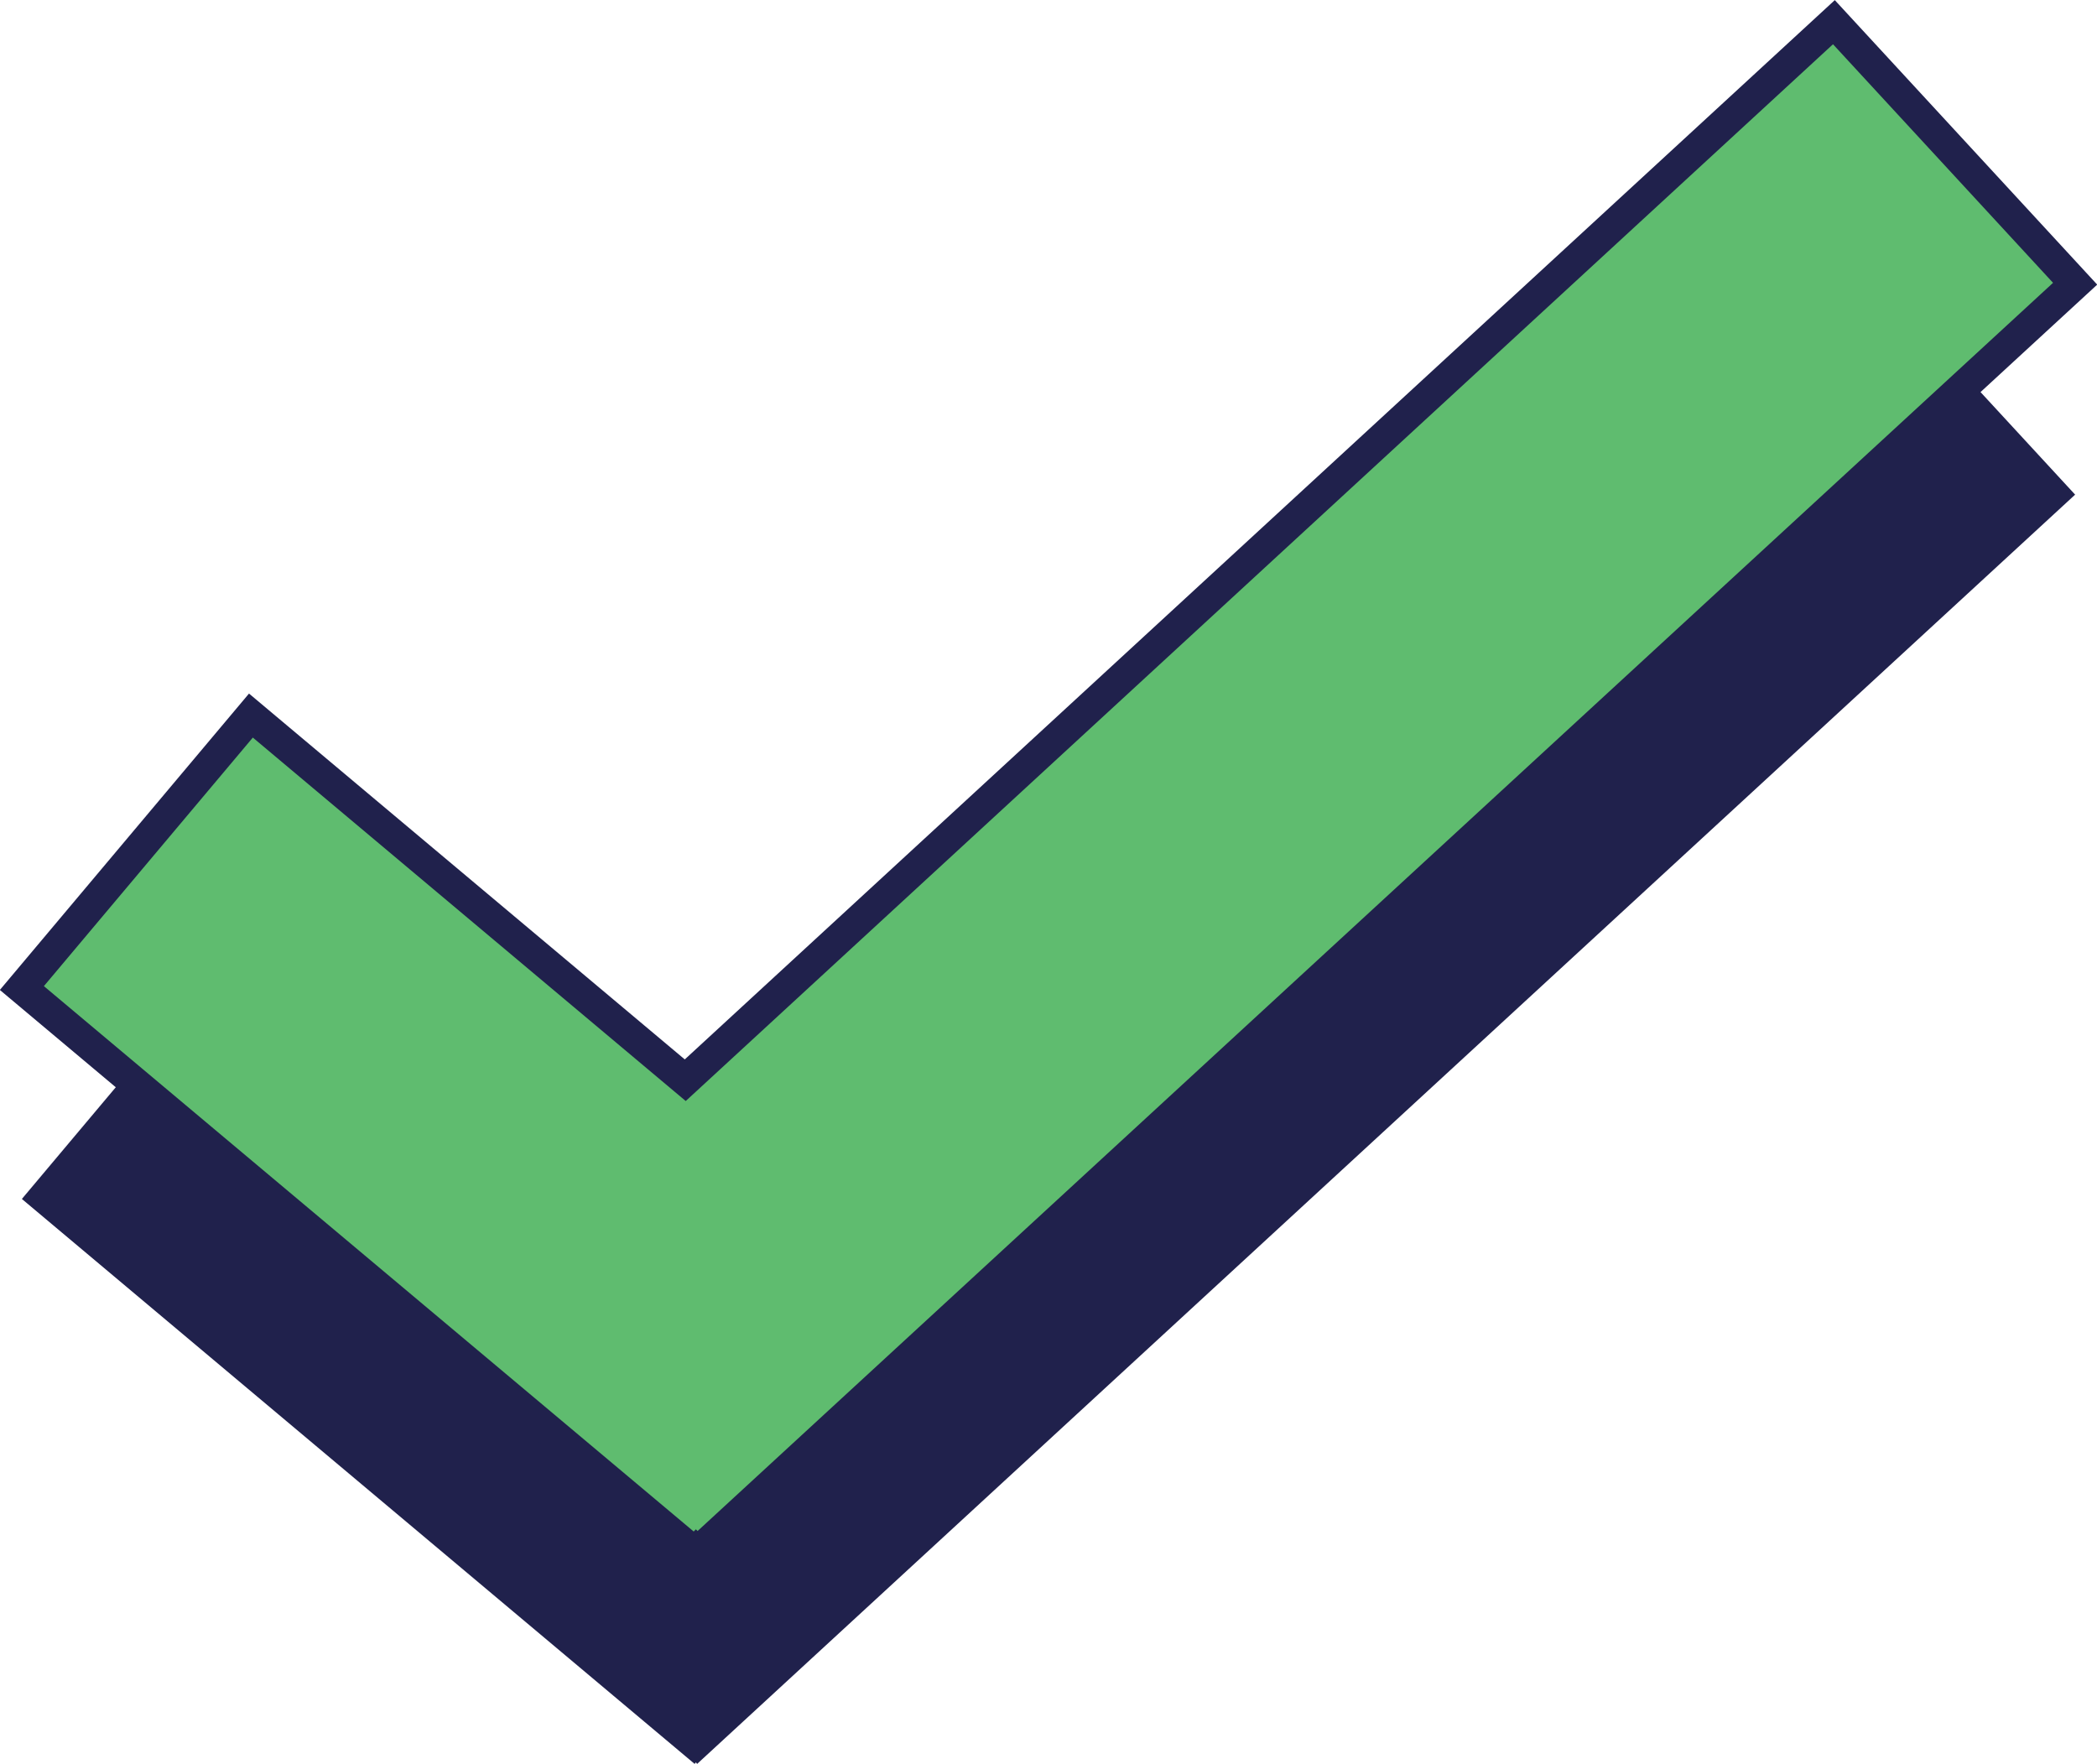 <?xml version="1.0" encoding="UTF-8"?>
<svg id="Layer_2" data-name="Layer 2" xmlns="http://www.w3.org/2000/svg" viewBox="0 0 67.11 56.45">
  <defs>
    <style>
      .cls-1 {
        fill: #20214c;
      }

      .cls-2 {
        fill: #5fbc6f;
        stroke: #20214c;
        stroke-miterlimit: 10;
      }
    </style>
  </defs>
  <g id="Layer_2-2" data-name="Layer 2">
    <g>
      <polygon class="cls-1" points="66.41 15.83 58.69 7.46 21.93 41.33 8.03 29.65 .7 38.37 22.23 56.45 22.27 56.4 22.31 56.45 66.41 15.83"/>
      <polygon class="cls-2" points="66.41 9.08 58.69 .71 21.93 34.57 8.03 22.9 .7 31.62 22.23 49.69 22.27 49.65 22.31 49.69 66.41 9.08"/>
    </g>
  </g>
</svg>